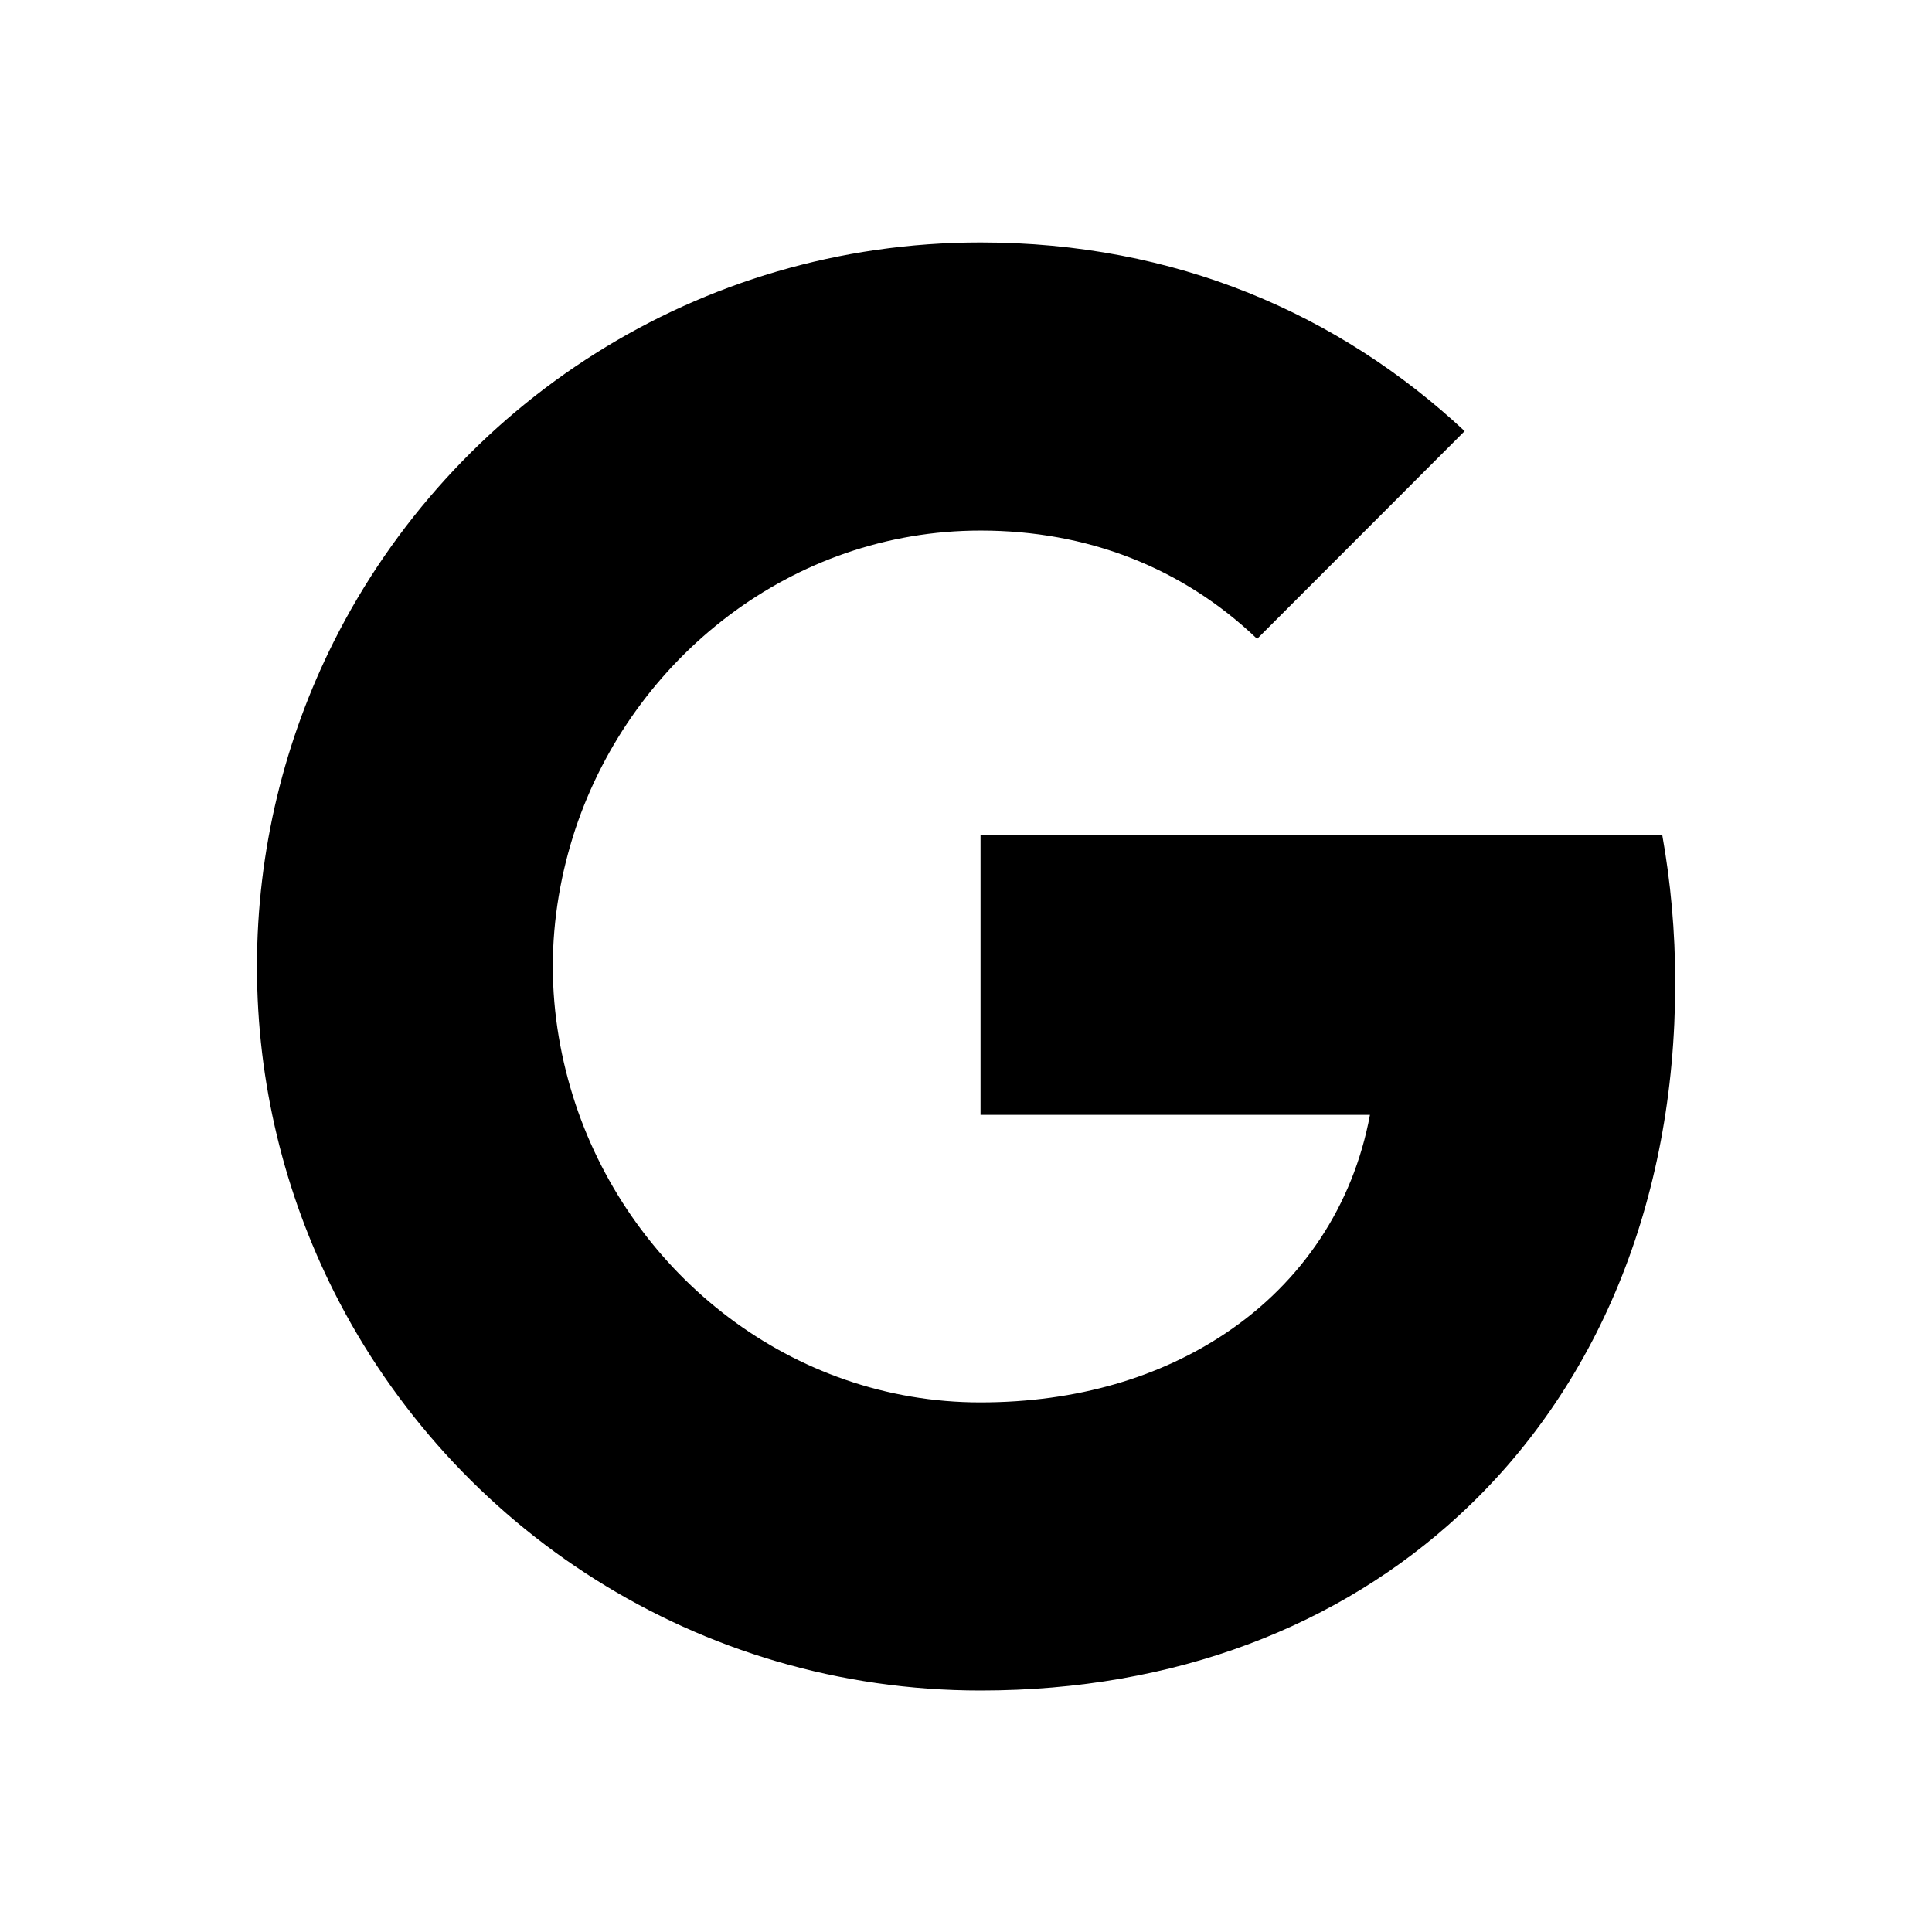 <?xml version="1.0" standalone="no"?>

<svg fill="#000000" width="800px" height="800px" viewBox="0 0 1024 1024" xmlns="http://www.w3.org/2000/svg" class="icon">
  <path d="M881 442.4H519.7v148.5h206.4c-8.9 48-35.9 88.6-76.6 115.8-34.4 23-78.3 36.6-129.9 36.6-99.9 0-184.4-67.5-214.6-158.2-7.6-23-12-47.6-12-72.9s4.4-49.9 12-72.9c30.3-90.6 114.8-158.1 214.7-158.1 56.3 0 106.8 19.4 146.6 57.4l110-110.1c-66.5-62-153.2-100-256.6-100-149.9 0-279.6 86-342.7 211.4-26 51.8-40.8 110.4-40.8 172.4S151 632.8 177 684.6C240.1 810 369.8 896 519.7 896c103.6 0 190.4-34.4 253.8-93 72.5-66.8 114.4-165.2 114.4-282.1 0-27.2-2.4-53.3-6.9-78.5z"/>
</svg>
